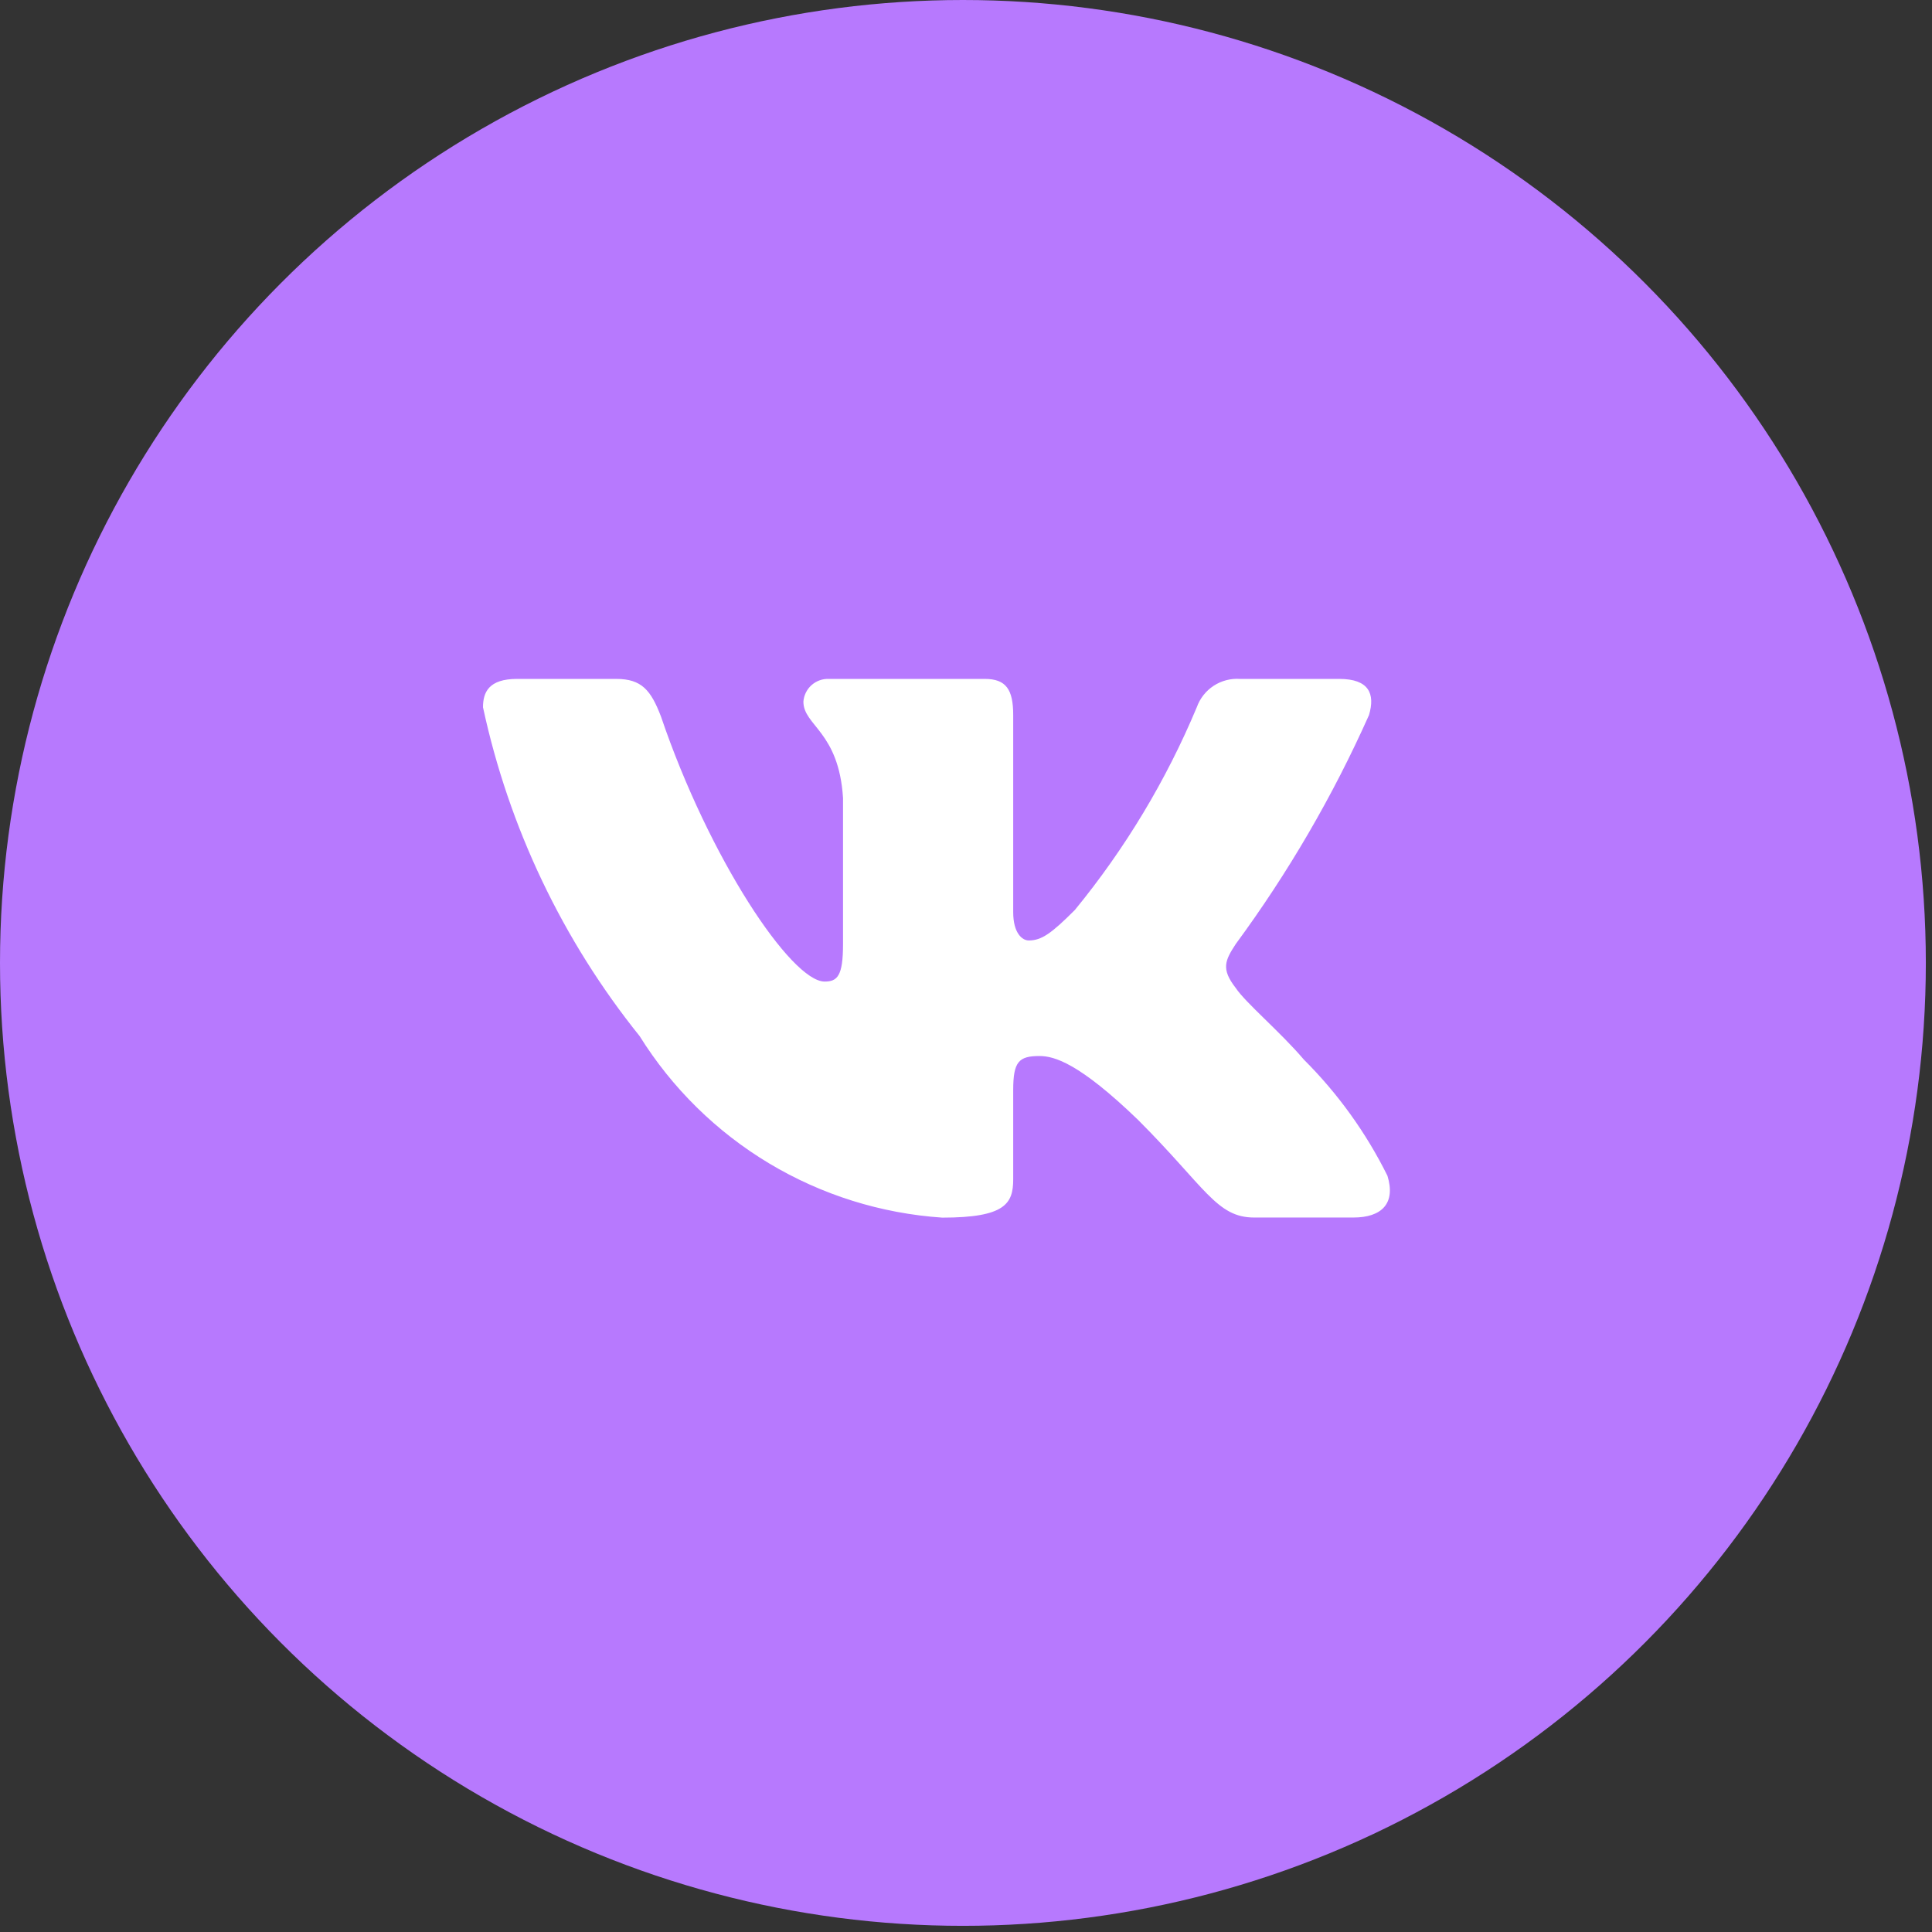 <?xml version="1.0" encoding="UTF-8"?> <svg xmlns="http://www.w3.org/2000/svg" width="37" height="37" viewBox="0 0 37 37" fill="none"><rect x="0" y="0" width="37" height="37" fill="#333333" stroke="none"/> <circle cx="18.441" cy="18.441" r="18.441" fill="#B779FE"></circle> <path d="M25.919 23.317H24.018C23.299 23.317 23.083 22.735 21.793 21.445C20.667 20.359 20.191 20.224 19.906 20.224C19.512 20.224 19.404 20.332 19.404 20.875V22.585C19.404 23.048 19.254 23.319 18.046 23.319C16.874 23.24 15.737 22.884 14.729 22.28C13.721 21.675 12.872 20.84 12.25 19.843C10.774 18.006 9.746 15.849 9.25 13.545C9.25 13.26 9.358 13.002 9.902 13.002H11.802C12.29 13.002 12.466 13.22 12.658 13.721C13.58 16.437 15.154 18.798 15.793 18.798C16.038 18.798 16.145 18.69 16.145 18.079V15.282C16.064 14.007 15.386 13.899 15.386 13.437C15.395 13.316 15.451 13.202 15.542 13.121C15.633 13.04 15.752 12.997 15.874 13.002H18.86C19.268 13.002 19.404 13.205 19.404 13.694V17.468C19.404 17.876 19.58 18.011 19.702 18.011C19.947 18.011 20.136 17.876 20.585 17.427C21.547 16.253 22.334 14.945 22.92 13.544C22.98 13.376 23.093 13.232 23.242 13.134C23.392 13.036 23.569 12.99 23.747 13.002H25.648C26.218 13.002 26.339 13.287 26.218 13.694C25.527 15.243 24.671 16.713 23.666 18.079C23.462 18.392 23.38 18.555 23.666 18.921C23.855 19.206 24.521 19.763 24.97 20.292C25.621 20.941 26.162 21.693 26.571 22.517C26.734 23.046 26.462 23.317 25.919 23.317Z" fill="white"></path> </svg> 
